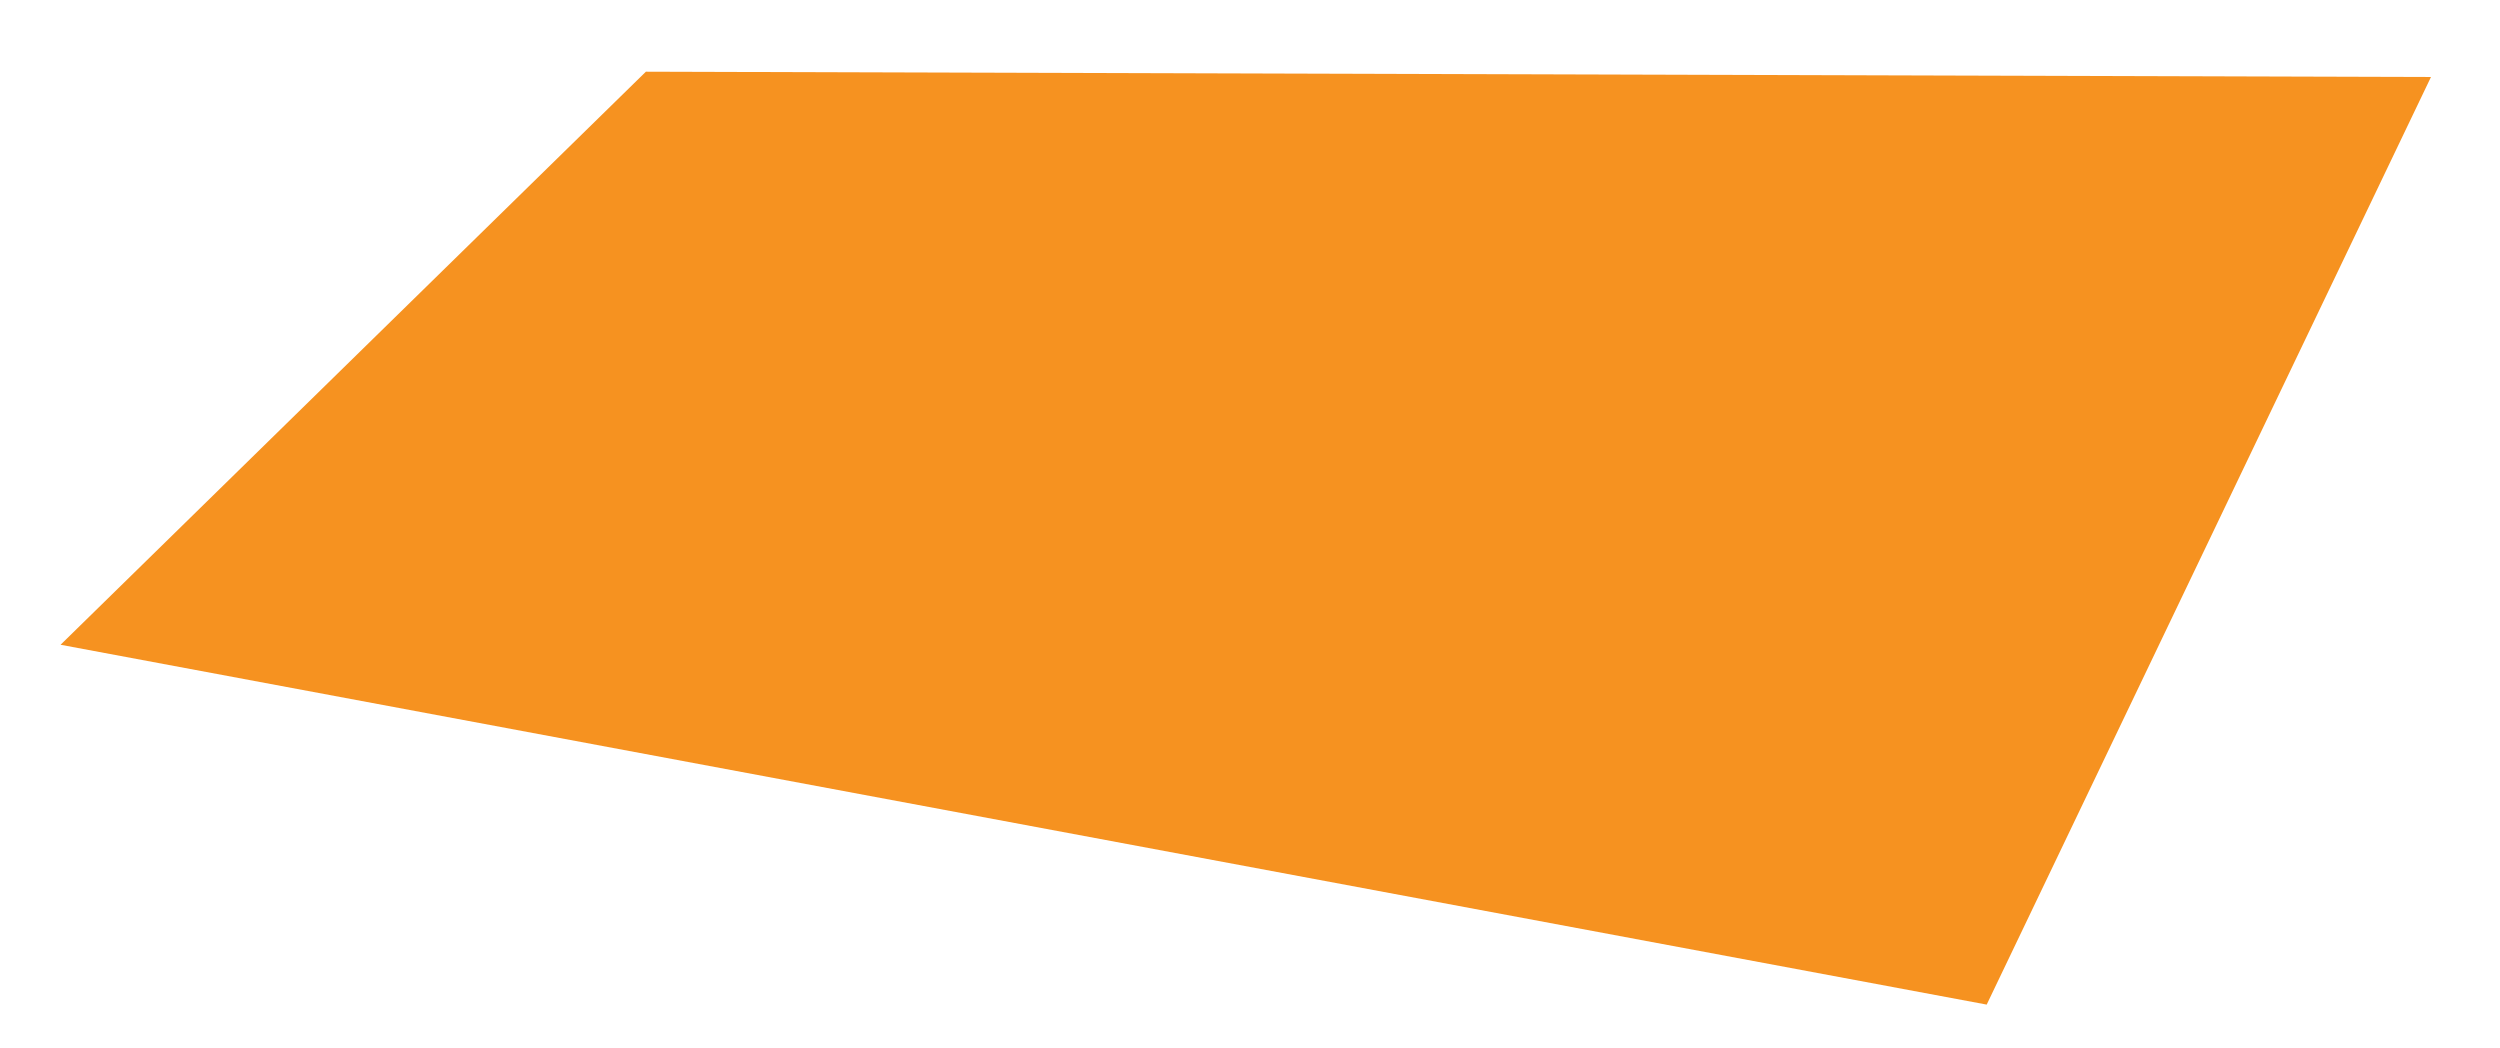 <svg width="31" height="13" viewBox="0 0 31 13" fill="none" xmlns="http://www.w3.org/2000/svg">
<path d="M8.009 0.889L30.144 0.955L24.635 12.457L0.751 7.995L8.009 0.889Z" fill="url(#paint0_linear_1255_19583)"/>
<defs>
<linearGradient id="paint0_linear_1255_19583" x1="66.993" y1="-27.425" x2="94.335" y2="-40.256" gradientUnits="userSpaceOnUse">
<stop stop-color="#F69220"/>
<stop offset="1" stop-color="#F05A26"/>
</linearGradient>
</defs>
</svg>
